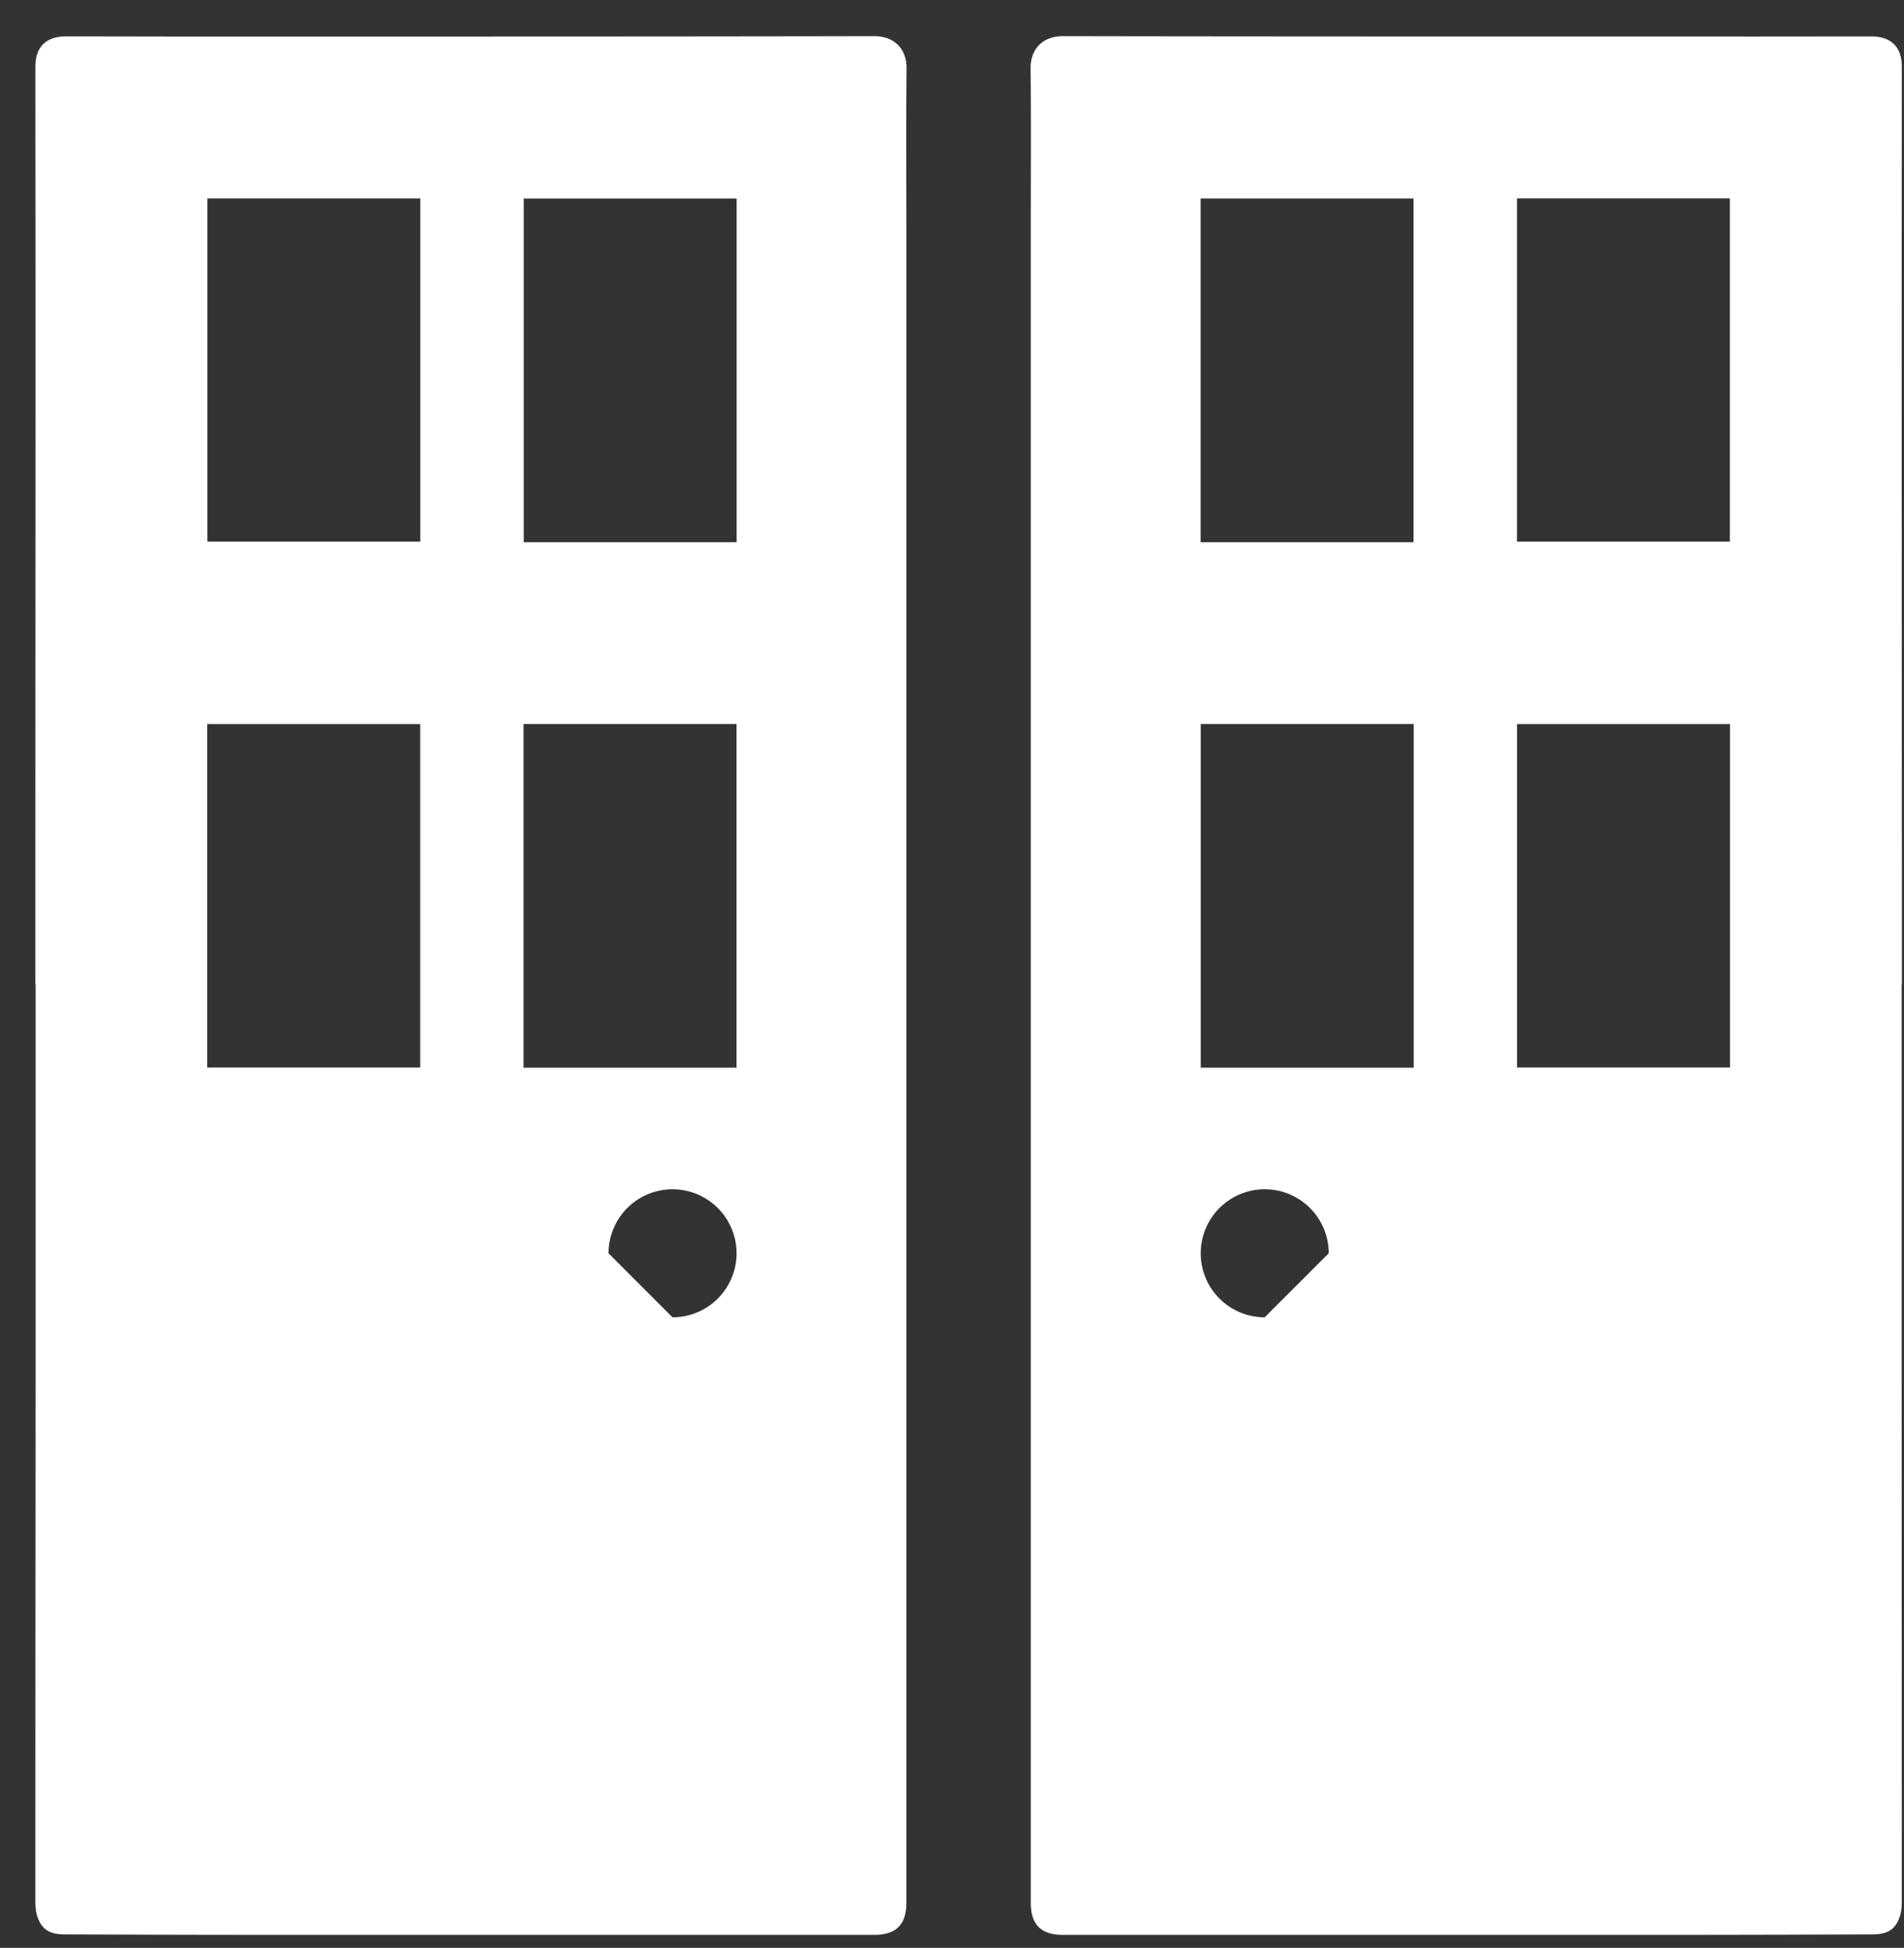 <?xml version="1.0" encoding="UTF-8"?> <svg xmlns="http://www.w3.org/2000/svg" width="44" height="45" viewBox="0 0 44 45"><rect x="0" y="0" width="44" height="45" fill="#333333" stroke="none"/><g><g clip-path="url(#clip-85856d81-68d0-457e-85cd-2bd85446a009)"><path fill="#fff" d="M39.98 24.661h-4.923v-7.934h4.923zM35.056 4.583h4.92v7.929h-4.92zM32.67 24.666h-4.922v-7.94h4.922zm-3.444 5.767a1.479 1.479 0 1 1 1.48-1.479zM27.745 4.586h4.92v7.94h-4.92zm16.2 18.163h.006v-2.588l-.005-12.057c0-2.188.004-4.375.004-6.562 0-.457-.249-.702-.71-.701-1.08 0-2.161.003-3.242.002-5.146 0-10.293.001-15.439-.008-.423-.001-.747.261-.743.744.012 1.245.004 2.49.004 3.736V43.96c0 .5.238.739.734.739H39.18c1.364-.001 2.728-.005 4.092-.01.353 0 .536-.118.633-.42.036-.11.044-.233.044-.35 0-4.025-.002-8.05-.004-12.077z"></path></g><g clip-path="url(#clip-716a2fc7-3bc3-4e20-907a-95e62ce0688d)"><path fill="#fff" d="M4.788 16.727H9.71v7.935H4.788zm4.924-4.215h-4.92V4.584h4.92zm2.386 4.214h4.922v7.94h-4.922zm1.965 12.228a1.479 1.479 0 1 1 1.478 1.479zm2.96-16.428h-4.92v-7.94h4.92zM.823 22.75v9.092C.82 35.868.817 39.894.817 43.92c0 .116.009.239.044.349.098.302.281.42.634.42 1.364.005 2.727.009 4.09.01h14.628c.496 0 .733-.24.733-.739V29.036 17.235 5.315c0-1.245-.007-2.49.004-3.736.004-.482-.32-.745-.743-.744C15.062.845 9.916.843 4.77.844 3.689.844 2.608.84 1.528.84c-.462 0-.711.244-.71.7 0 2.188.004 4.376.003 6.563 0 4.02-.003 8.039-.004 12.058v2.588z"></path></g></g></svg> 
